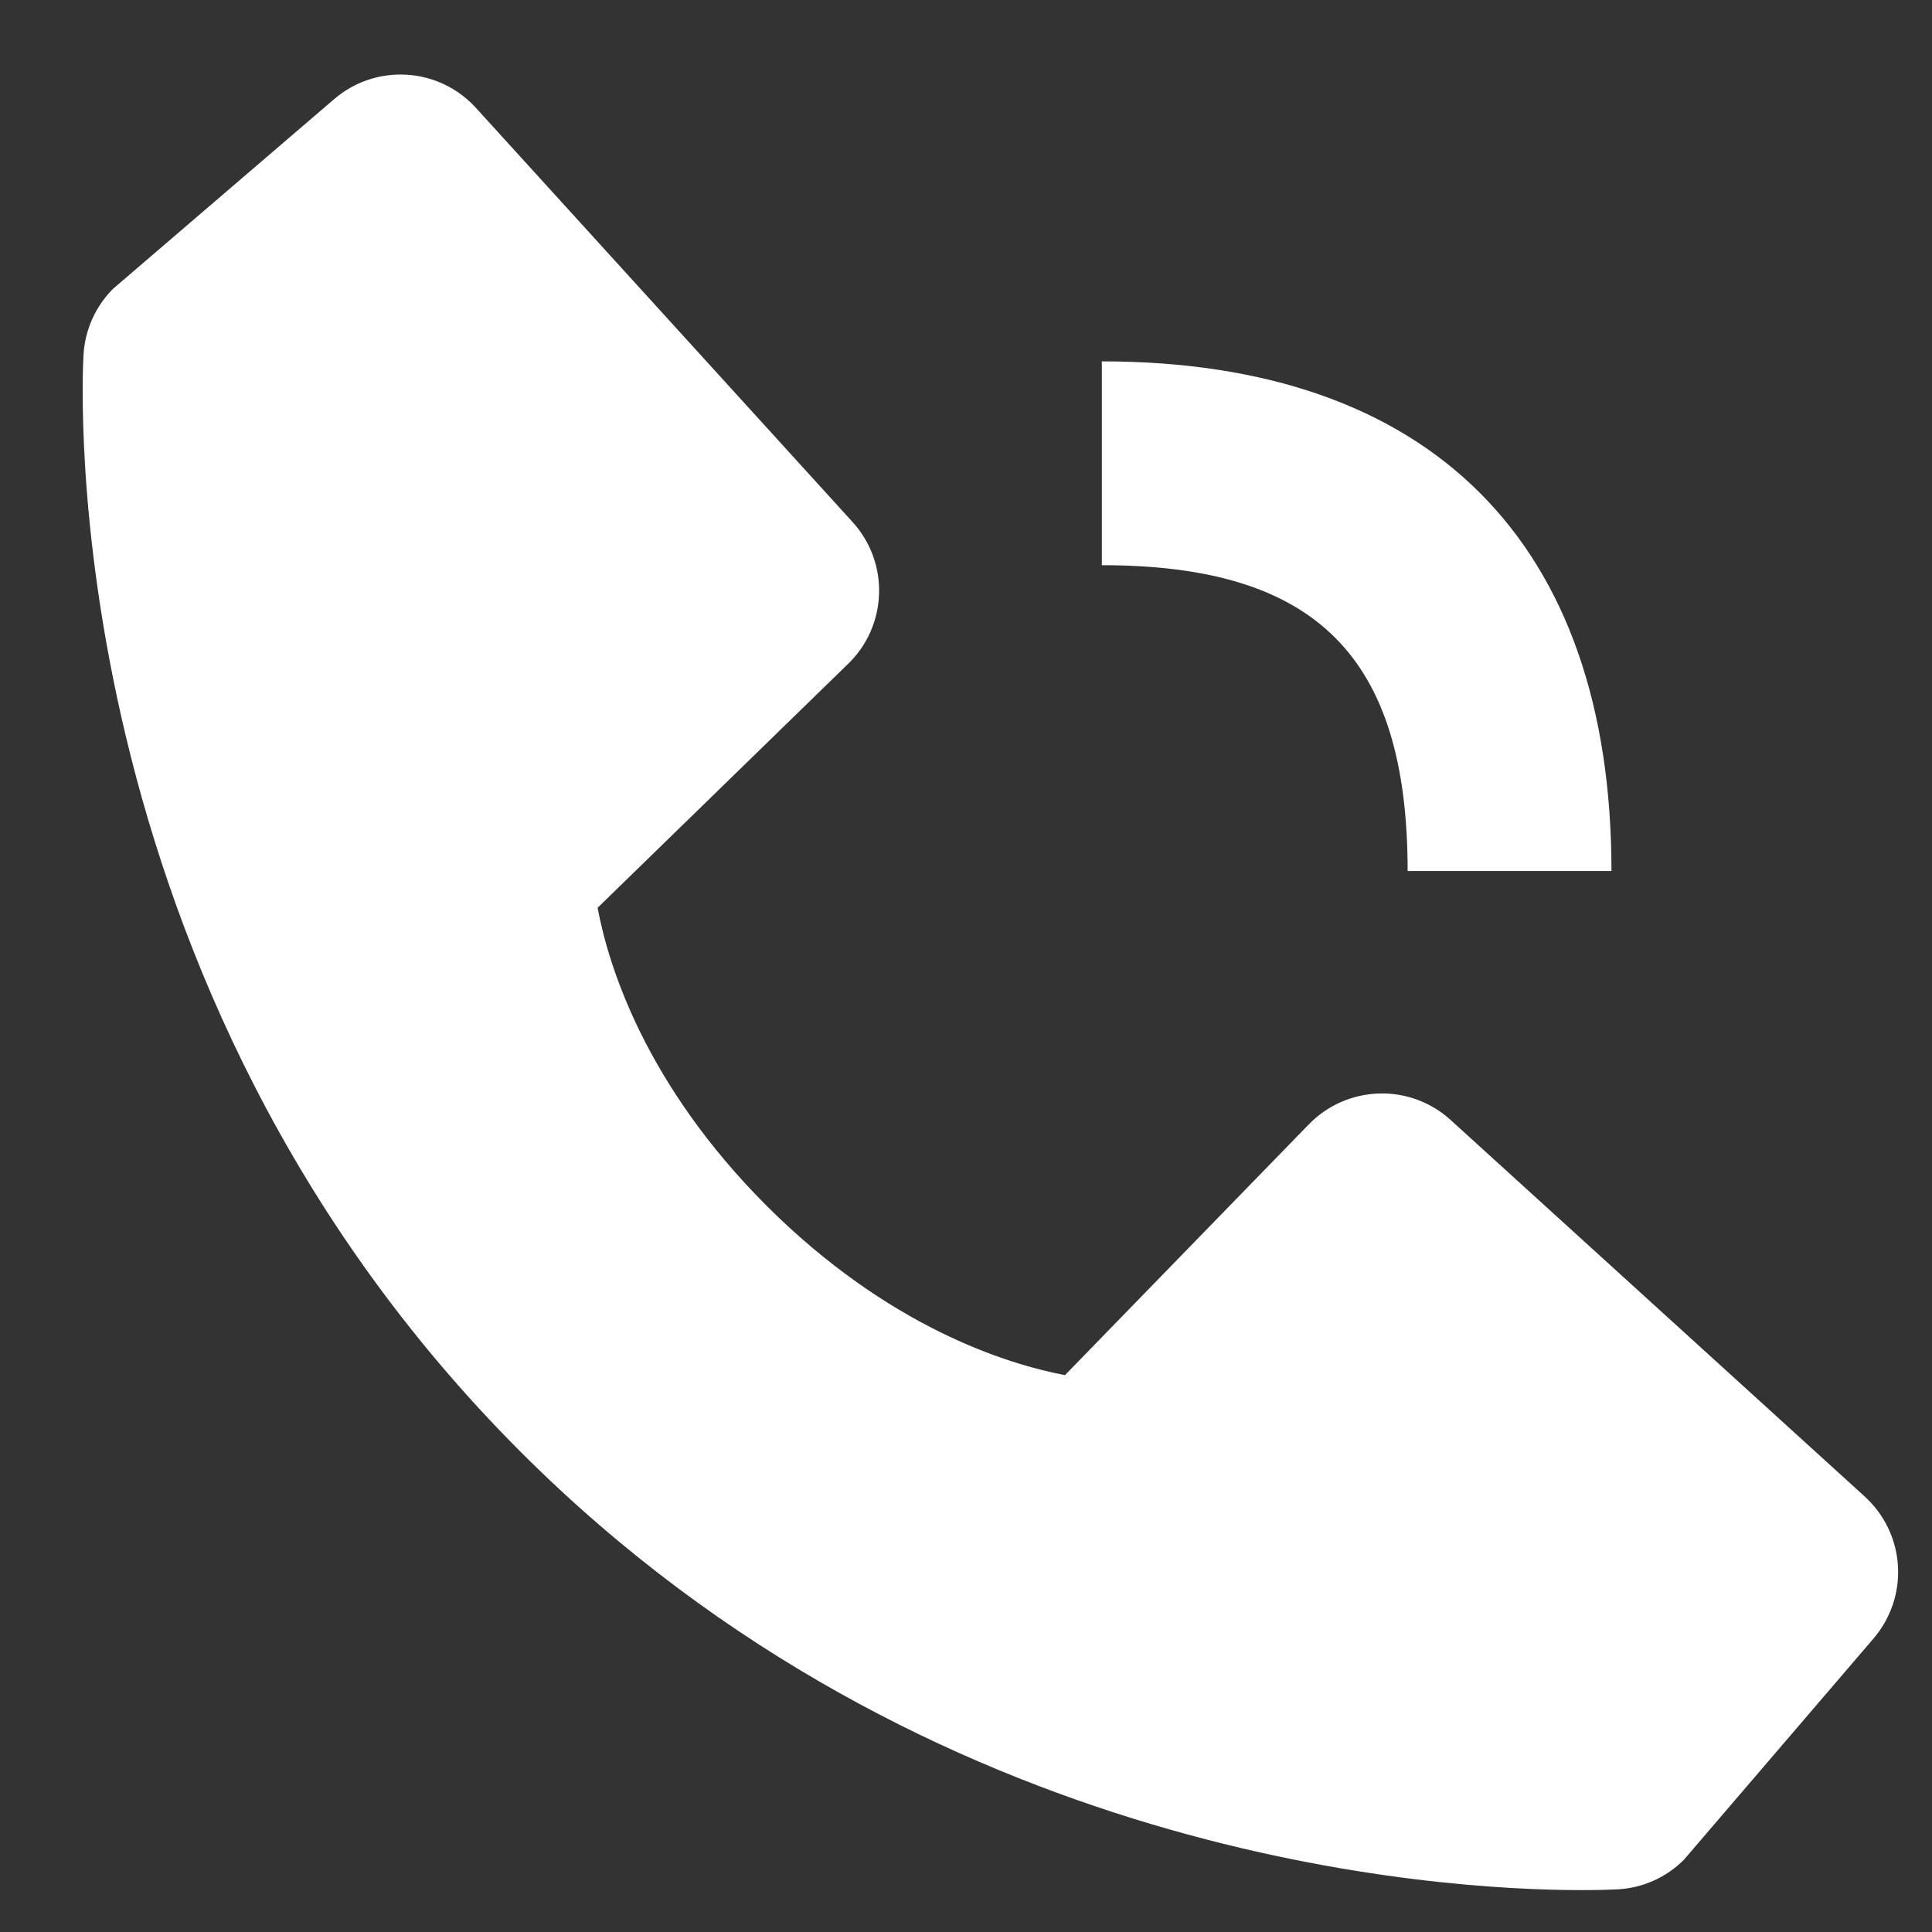 <svg width="22" height="22" viewBox="0 0 22 22" fill="none" xmlns="http://www.w3.org/2000/svg">
<rect x="0" y="0" width="22" height="22" fill="#333333" stroke="none"/>
<path d="M12.547 6.436C14.988 6.436 16.029 7.477 16.029 9.918H18.35C18.35 6.175 16.29 4.115 12.547 4.115V6.436ZM16.518 12.753C16.295 12.55 16.002 12.442 15.701 12.452C15.4 12.461 15.114 12.587 14.904 12.803L12.127 15.659C11.459 15.531 10.115 15.112 8.731 13.732C7.348 12.348 6.929 11.001 6.805 10.337L9.659 7.558C9.875 7.349 10.001 7.063 10.01 6.761C10.02 6.46 9.911 6.167 9.708 5.944L5.42 1.229C5.217 1.005 4.935 0.87 4.634 0.851C4.332 0.832 4.035 0.931 3.806 1.128L1.288 3.288C1.087 3.489 0.967 3.757 0.951 4.041C0.934 4.331 0.602 11.204 5.931 16.535C10.58 21.183 16.404 21.523 18.007 21.523C18.242 21.523 18.386 21.516 18.424 21.514C18.708 21.498 18.976 21.378 19.176 21.176L21.335 18.657C21.531 18.427 21.631 18.131 21.612 17.829C21.594 17.528 21.458 17.246 21.235 17.042L16.518 12.753Z" fill="white"/>
</svg>
